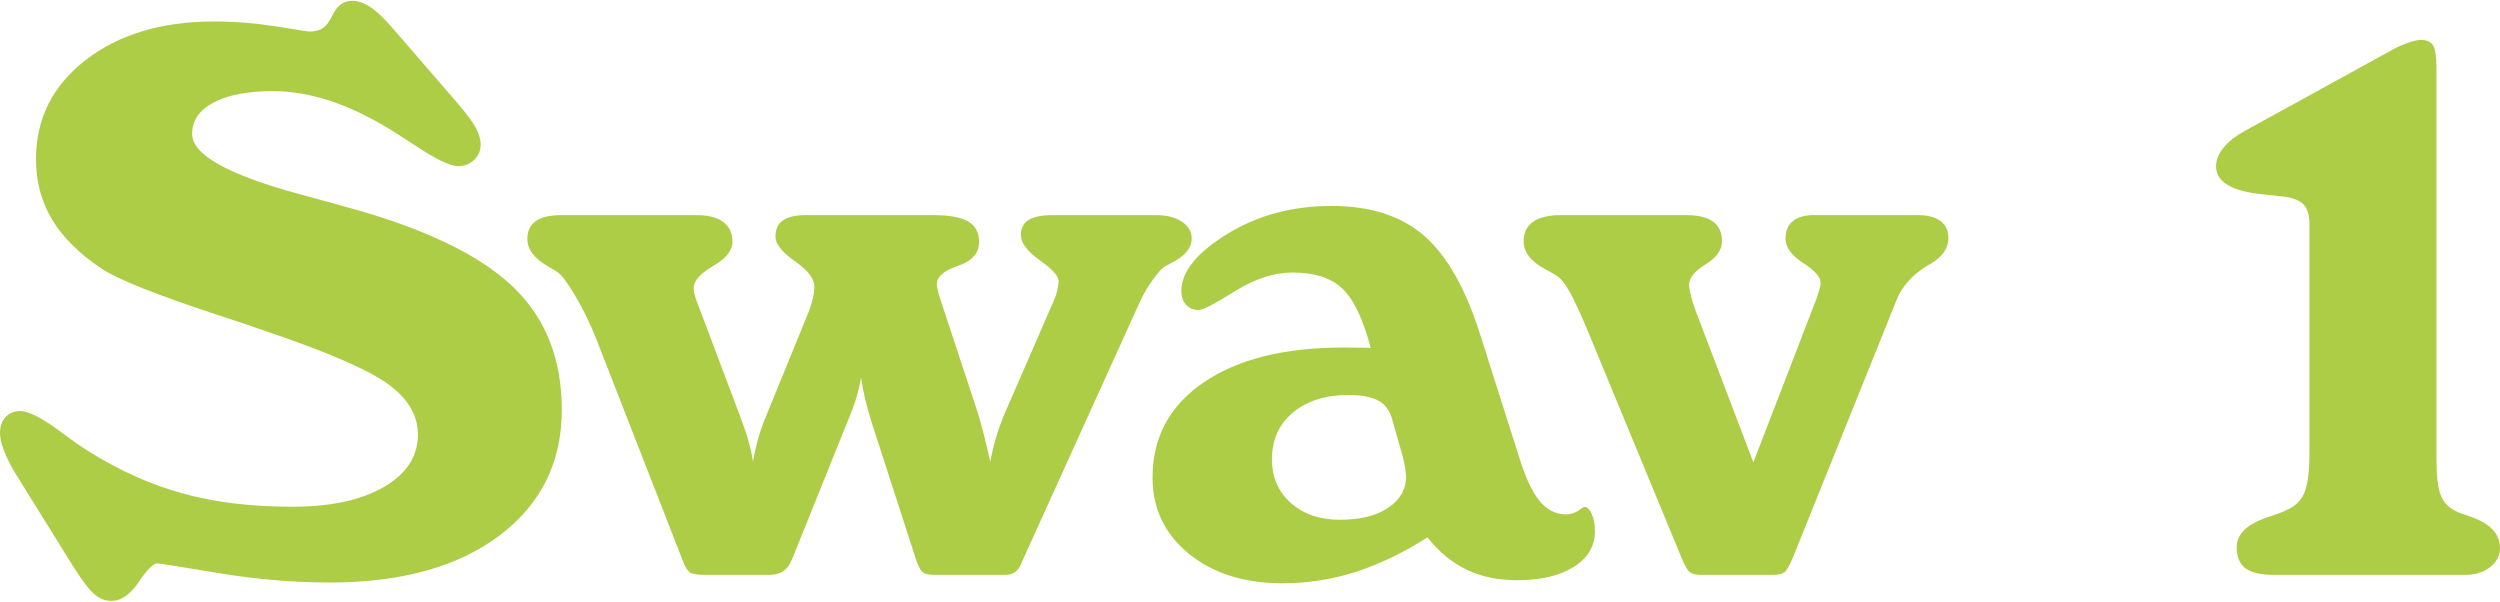 <?xml version="1.0" encoding="UTF-8"?>
<!DOCTYPE svg PUBLIC "-//W3C//DTD SVG 1.1//EN" "http://www.w3.org/Graphics/SVG/1.1/DTD/svg11.dtd">
<!-- Creator: CorelDRAW X7 -->
<svg xmlns="http://www.w3.org/2000/svg" xml:space="preserve" width="295px" height="71px" version="1.1" shape-rendering="geometricPrecision" text-rendering="geometricPrecision" image-rendering="optimizeQuality" fill-rule="evenodd" clip-rule="evenodd"
viewBox="0 0 1023179 245591"
 xmlns:xlink="http://www.w3.org/1999/xlink">
 <g id="Capa_x0020_1">
  <path fill="#AECD47" fill-rule="nonzero" d="M6213 193278c-1932,-3237 -3446,-6266 -4542,-9084 -1097,-2820 -1671,-5221 -1671,-7258 0,-2766 783,-4960 2297,-6578 1514,-1618 3498,-2454 5951,-2454 3551,0 9190,2924 16916,8719 4594,3446 8302,6056 11173,7780 12739,7987 25635,13730 38687,17281 13052,3602 27932,5377 44639,5377 15714,0 28193,-2715 37485,-8092 9242,-5430 13888,-12531 13888,-21406 0,-8041 -4229,-15089 -12687,-21041 -8458,-5951 -25686,-13313 -51791,-22084 -4281,-1514 -10337,-3550 -18221,-6109 -24382,-8039 -39940,-14252 -46674,-18638 -9294,-6213 -16081,-13000 -20415,-20257 -4333,-7310 -6525,-15507 -6525,-24538 0,-16656 6787,-30177 20361,-40671 13523,-10495 31065,-15767 52627,-15767 8354,0 16811,678 25426,2036 8614,1409 13104,2089 13417,2089 2350,0 4177,-471 5587,-1410 1357,-888 2610,-2559 3707,-4908 1043,-2140 2192,-3707 3550,-4751 1305,-992 2871,-1514 4750,-1514 2507,0 5170,991 7937,2924 2767,1931 6004,5168 9815,9659l25060 28975c3864,4490 6474,7988 7780,10442 1305,2454 1983,4751 1983,6892 0,2454 -888,4542 -2663,6212 -1774,1723 -3968,2559 -6525,2559 -3342,0 -9294,-2872 -17856,-8615 -4386,-2871 -7883,-5117 -10546,-6735 -8667,-5220 -16864,-9084 -24642,-11590 -7832,-2507 -15402,-3759 -22868,-3759 -10286,0 -18378,1566 -24225,4699 -5847,3080 -8771,7361 -8771,12791 0,8562 14827,16812 44430,24799 11015,2976 19682,5378 26000,7205 28819,8562 49545,19161 62076,31743 12530,12582 18795,28976 18795,49181 0,21510 -8510,38687 -25530,51478 -17020,12792 -40201,19213 -69438,19213 -14879,0 -30177,-1305 -45892,-3916 -15715,-2610 -23912,-3915 -24590,-3915 -1776,0 -4333,2558 -7727,7674 -3446,5117 -7153,7675 -11121,7675 -2558,0 -4855,-887 -6995,-2714 -2141,-1828 -5117,-5743 -8877,-11696l-23545 -37903z"/>
  <path id="1" fill="#AECD47" fill-rule="nonzero" d="M279733 229876l-35920 -92044c-2454,-6109 -5273,-11852 -8406,-17125 -3184,-5326 -5482,-8510 -7048,-9501 -784,-628 -2141,-1410 -3968,-2455 -5691,-3236 -8563,-6996 -8563,-11277 0,-3237 1149,-5691 3447,-7309 2296,-1618 5743,-2454 10337,-2454l55498 0c4803,0 8405,940 10912,2819 2506,1879 3759,4594 3759,8197 0,3446 -2663,6735 -7936,9816 -5325,3132 -7936,6108 -7936,8927 0,626 53,1410 261,2297 209,940 522,1932 940,3081l17595 46622c1409,3655 2610,7101 3497,10233 940,3185 1566,6161 1985,8876 521,-3133 1253,-6318 2140,-9554 940,-3185 2089,-6475 3551,-9868l17281 -42342c574,-1514 1095,-3237 1514,-5064 417,-1827 626,-3446 626,-4856 0,-3184 -2663,-6630 -7988,-10337 -5273,-3706 -7936,-7048 -7936,-9972 0,-3080 992,-5324 3080,-6734 2037,-1410 5169,-2141 9451,-2141l51999 0c6631,0 11434,888 14358,2611 2976,1722 4438,4489 4438,8405 0,2088 -574,3968 -1828,5482 -1201,1514 -2923,2715 -5169,3655 -730,313 -1827,731 -3236,1200 -4699,1880 -7049,4125 -7049,6892 0,626 105,1306 261,2036 158,784 471,1985 993,3603l15297 46361c678,2141 1514,5013 2454,8615 887,3655 1879,7623 2872,12008 626,-3446 1462,-6944 2557,-10442 1045,-3550 2402,-7153 4020,-10807l19110 -43908c730,-1514 1304,-3132 1722,-4855 365,-1724 574,-3028 574,-3812 0,-2035 -2558,-4907 -7726,-8562 -5117,-3655 -7728,-7100 -7728,-10233 0,-2871 1045,-4960 3132,-6266 2089,-1304 5326,-1983 9712,-1983l42394 0c4385,0 7935,888 10598,2663 2715,1775 4072,4072 4072,6787 0,3967 -2767,7361 -8249,10076 -2036,1044 -3393,1827 -3967,2454 -1566,1515 -3186,3655 -5013,6370 -1775,2662 -3289,5534 -4646,8614l-47719 105201c0,105 -105,366 -314,783 -1201,2872 -3289,4282 -6265,4282l-29028 0c-2558,0 -4281,-418 -5116,-1306 -888,-835 -1775,-2715 -2715,-5586l-17855 -55185c-1045,-3289 -1933,-6474 -2715,-9606 -732,-3081 -1306,-6109 -1723,-9084 -418,2661 -1097,5481 -1985,8509 -939,2977 -2140,6265 -3706,9867l-22450 55812 -313 627c-1619,3968 -4595,5952 -8876,5952l-26940 0c-2923,0 -4908,-366 -5847,-1045 -992,-730 -1828,-2088 -2558,-4020z"/>
  <path id="2" fill="#AECD47" fill-rule="nonzero" d="M569542 170515c-1045,-3289 -2924,-5639 -5743,-7049 -2820,-1409 -6788,-2140 -11852,-2140 -9502,0 -17072,2401 -22815,7205 -5691,4751 -8562,11120 -8562,19108 0,7309 2557,13261 7726,17855 5169,4595 11851,6892 20101,6892 8301,0 14879,-1618 19735,-4907 4907,-3237 7361,-7570 7361,-12948 -104,-992 -208,-2089 -365,-3290 -156,-1148 -523,-2714 -992,-4646l-4594 -16080zm14670 49076c-9867,6318 -19683,11016 -29393,14149 -9711,3080 -19631,4646 -29864,4646 -15819,0 -28610,-4072 -38478,-12164 -9868,-8093 -14776,-18482 -14776,-31117 0,-16393 6944,-29393 20884,-38896 13940,-9554 32996,-14305 57221,-14305 2924,0 5222,0 6892,52 1619,52 3028,105 4281,105 -3080,-11799 -6944,-19892 -11590,-24278 -4646,-4385 -11434,-6577 -20414,-6577 -7570,0 -15401,2557 -23598,7674 -8145,5116 -13105,7674 -14827,7674 -2142,0 -3864,-730 -5117,-2140 -1306,-1462 -1932,-3342 -1932,-5691 0,-7831 6265,-15610 18743,-23286 12478,-7674 26784,-11486 42760,-11486 15923,0 28610,4125 38007,12322 9346,8197 17073,21928 23076,41246l15455 48606c2558,8510 5377,14619 8405,18378 3080,3811 6736,5691 11017,5691 2140,0 4177,-784 6160,-2298 679,-522 1149,-782 1358,-782 1096,0 2141,991 2975,2923 888,1932 1306,4281 1306,7049 0,6108 -2872,10963 -8667,14618 -5743,3602 -13522,5430 -23285,5430 -7675,0 -14514,-1410 -20519,-4281 -6004,-2872 -11381,-7311 -16080,-13262z"/>
  <path id="3" fill="#AECD47" fill-rule="nonzero" d="M688105 227736l-38531 -93245c-2976,-7049 -5377,-12218 -7257,-15559 -1879,-3289 -3654,-5482 -5272,-6474 -1149,-731 -2663,-1566 -4594,-2610 -5901,-3133 -8877,-6944 -8877,-11434 0,-3446 1253,-6109 3812,-7936 2558,-1827 6317,-2767 11329,-2767l51218 0c5011,0 8718,888 11173,2663 2453,1775 3654,4490 3654,8040 0,3550 -2246,6735 -6736,9450 -4489,2767 -6734,5586 -6734,8405 0,940 261,2350 731,4229 417,1880 1044,3812 1722,5743l23860 62651 26000 -67401c627,-1933 1044,-3290 1253,-4073 157,-731 261,-1462 261,-2037 0,-2348 -2401,-5063 -7153,-8091 -4802,-3081 -7204,-6423 -7204,-10129 0,-3028 992,-5378 2975,-6996 1985,-1618 4804,-2454 8511,-2454l42655 0c4072,0 7204,836 9345,2454 2140,1618 3185,3968 3185,6996 0,4073 -2402,7570 -7205,10442 -365,156 -731,365 -1044,574 -209,104 -470,261 -783,470 -6005,3759 -10077,8406 -12217,13887l-42342 105202c-1462,3497 -2662,5534 -3602,6212 -992,680 -2559,993 -4803,993l-29551 0c-1931,0 -3394,-366 -4333,-1149 -992,-783 -2141,-2767 -3446,-6056z"/>
  <path id="4" fill="#AECD47" fill-rule="nonzero" d="M945179 185081l0 -93558c0,-3708 -783,-6371 -2297,-8041 -1514,-1671 -4125,-2767 -7779,-3289 -1932,-209 -4804,-523 -8562,-940 -13053,-1201 -19579,-5064 -19579,-11590 0,-2559 1044,-5064 3080,-7570 2037,-2507 4908,-4752 8563,-6788l60980 -33518c2036,-1096 4073,-1984 6108,-2662 2036,-680 3708,-1045 4907,-1149 2455,0 4177,730 5117,2192 993,1515 1462,4543 1462,9137l0 160386c0,6840 574,11695 1775,14671 1149,2976 3290,5169 6318,6579 1253,626 3132,1305 5691,2140 8144,2767 12216,7048 12216,12843 0,3186 -1357,5795 -4072,7884 -2663,2088 -6108,3133 -10285,3133l-78314 0c-5273,0 -9084,-888 -11486,-2663 -2401,-1775 -3602,-4699 -3602,-8667 0,-5325 4177,-9397 12530,-12216 3550,-1149 6265,-2141 8092,-3081 3447,-1514 5847,-3915 7153,-7205 1305,-3237 1984,-8615 1984,-16028z"/>
 </g>
</svg>
